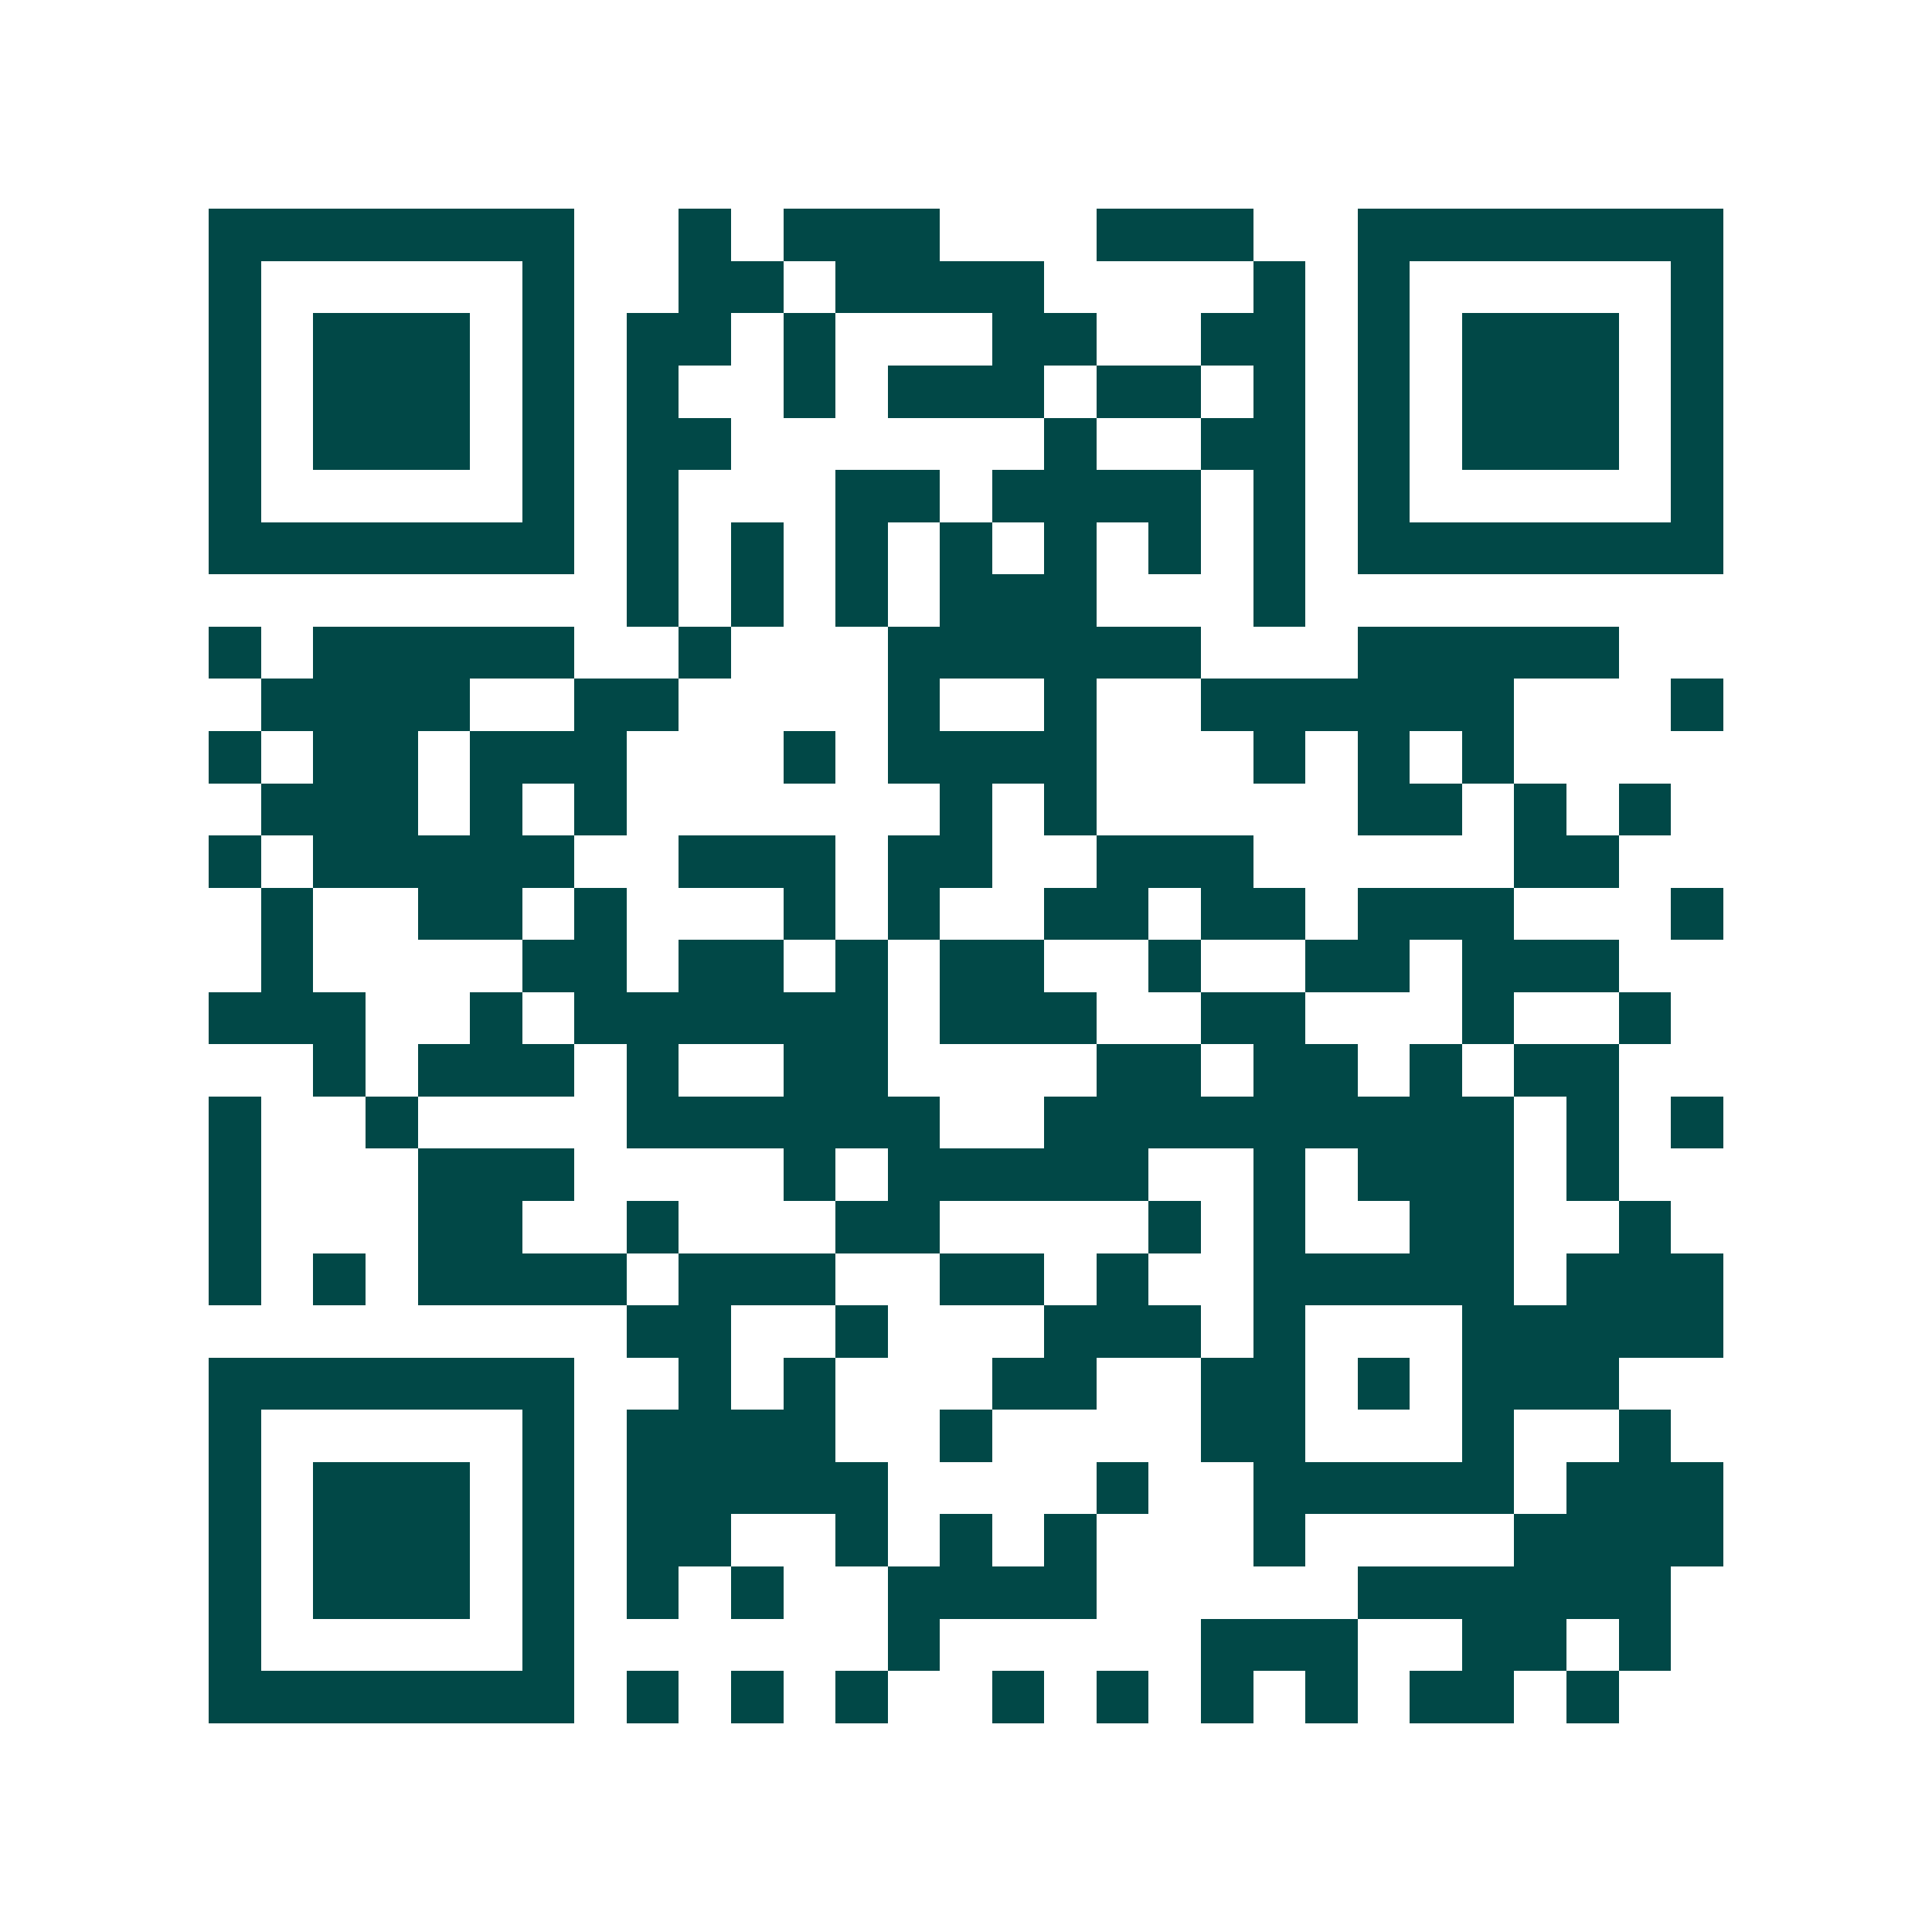 <svg xmlns="http://www.w3.org/2000/svg" width="200" height="200" viewBox="0 0 37 37" shape-rendering="crispEdges"><path fill="#ffffff" d="M0 0h37v37H0z"/><path stroke="#014847" d="M4 4.5h7m2 0h1m1 0h3m3 0h3m2 0h7M4 5.5h1m5 0h1m2 0h2m1 0h4m4 0h1m1 0h1m5 0h1M4 6.5h1m1 0h3m1 0h1m1 0h2m1 0h1m3 0h2m2 0h2m1 0h1m1 0h3m1 0h1M4 7.5h1m1 0h3m1 0h1m1 0h1m2 0h1m1 0h3m1 0h2m1 0h1m1 0h1m1 0h3m1 0h1M4 8.5h1m1 0h3m1 0h1m1 0h2m6 0h1m2 0h2m1 0h1m1 0h3m1 0h1M4 9.5h1m5 0h1m1 0h1m3 0h2m1 0h4m1 0h1m1 0h1m5 0h1M4 10.5h7m1 0h1m1 0h1m1 0h1m1 0h1m1 0h1m1 0h1m1 0h1m1 0h7M12 11.5h1m1 0h1m1 0h1m1 0h3m3 0h1M4 12.5h1m1 0h5m2 0h1m3 0h6m3 0h5M5 13.5h4m2 0h2m4 0h1m2 0h1m2 0h6m3 0h1M4 14.5h1m1 0h2m1 0h3m3 0h1m1 0h4m3 0h1m1 0h1m1 0h1M5 15.5h3m1 0h1m1 0h1m6 0h1m1 0h1m5 0h2m1 0h1m1 0h1M4 16.5h1m1 0h5m2 0h3m1 0h2m2 0h3m5 0h2M5 17.5h1m2 0h2m1 0h1m3 0h1m1 0h1m2 0h2m1 0h2m1 0h3m3 0h1M5 18.5h1m4 0h2m1 0h2m1 0h1m1 0h2m2 0h1m2 0h2m1 0h3M4 19.5h3m2 0h1m1 0h6m1 0h3m2 0h2m3 0h1m2 0h1M6 20.5h1m1 0h3m1 0h1m2 0h2m4 0h2m1 0h2m1 0h1m1 0h2M4 21.5h1m2 0h1m4 0h6m2 0h9m1 0h1m1 0h1M4 22.5h1m3 0h3m4 0h1m1 0h5m2 0h1m1 0h3m1 0h1M4 23.5h1m3 0h2m2 0h1m3 0h2m4 0h1m1 0h1m2 0h2m2 0h1M4 24.5h1m1 0h1m1 0h4m1 0h3m2 0h2m1 0h1m2 0h5m1 0h3M12 25.5h2m2 0h1m3 0h3m1 0h1m3 0h5M4 26.5h7m2 0h1m1 0h1m3 0h2m2 0h2m1 0h1m1 0h3M4 27.5h1m5 0h1m1 0h4m2 0h1m4 0h2m3 0h1m2 0h1M4 28.5h1m1 0h3m1 0h1m1 0h5m4 0h1m2 0h5m1 0h3M4 29.5h1m1 0h3m1 0h1m1 0h2m2 0h1m1 0h1m1 0h1m3 0h1m4 0h4M4 30.5h1m1 0h3m1 0h1m1 0h1m1 0h1m2 0h4m5 0h6M4 31.5h1m5 0h1m6 0h1m5 0h3m2 0h2m1 0h1M4 32.5h7m1 0h1m1 0h1m1 0h1m2 0h1m1 0h1m1 0h1m1 0h1m1 0h2m1 0h1"/></svg>
